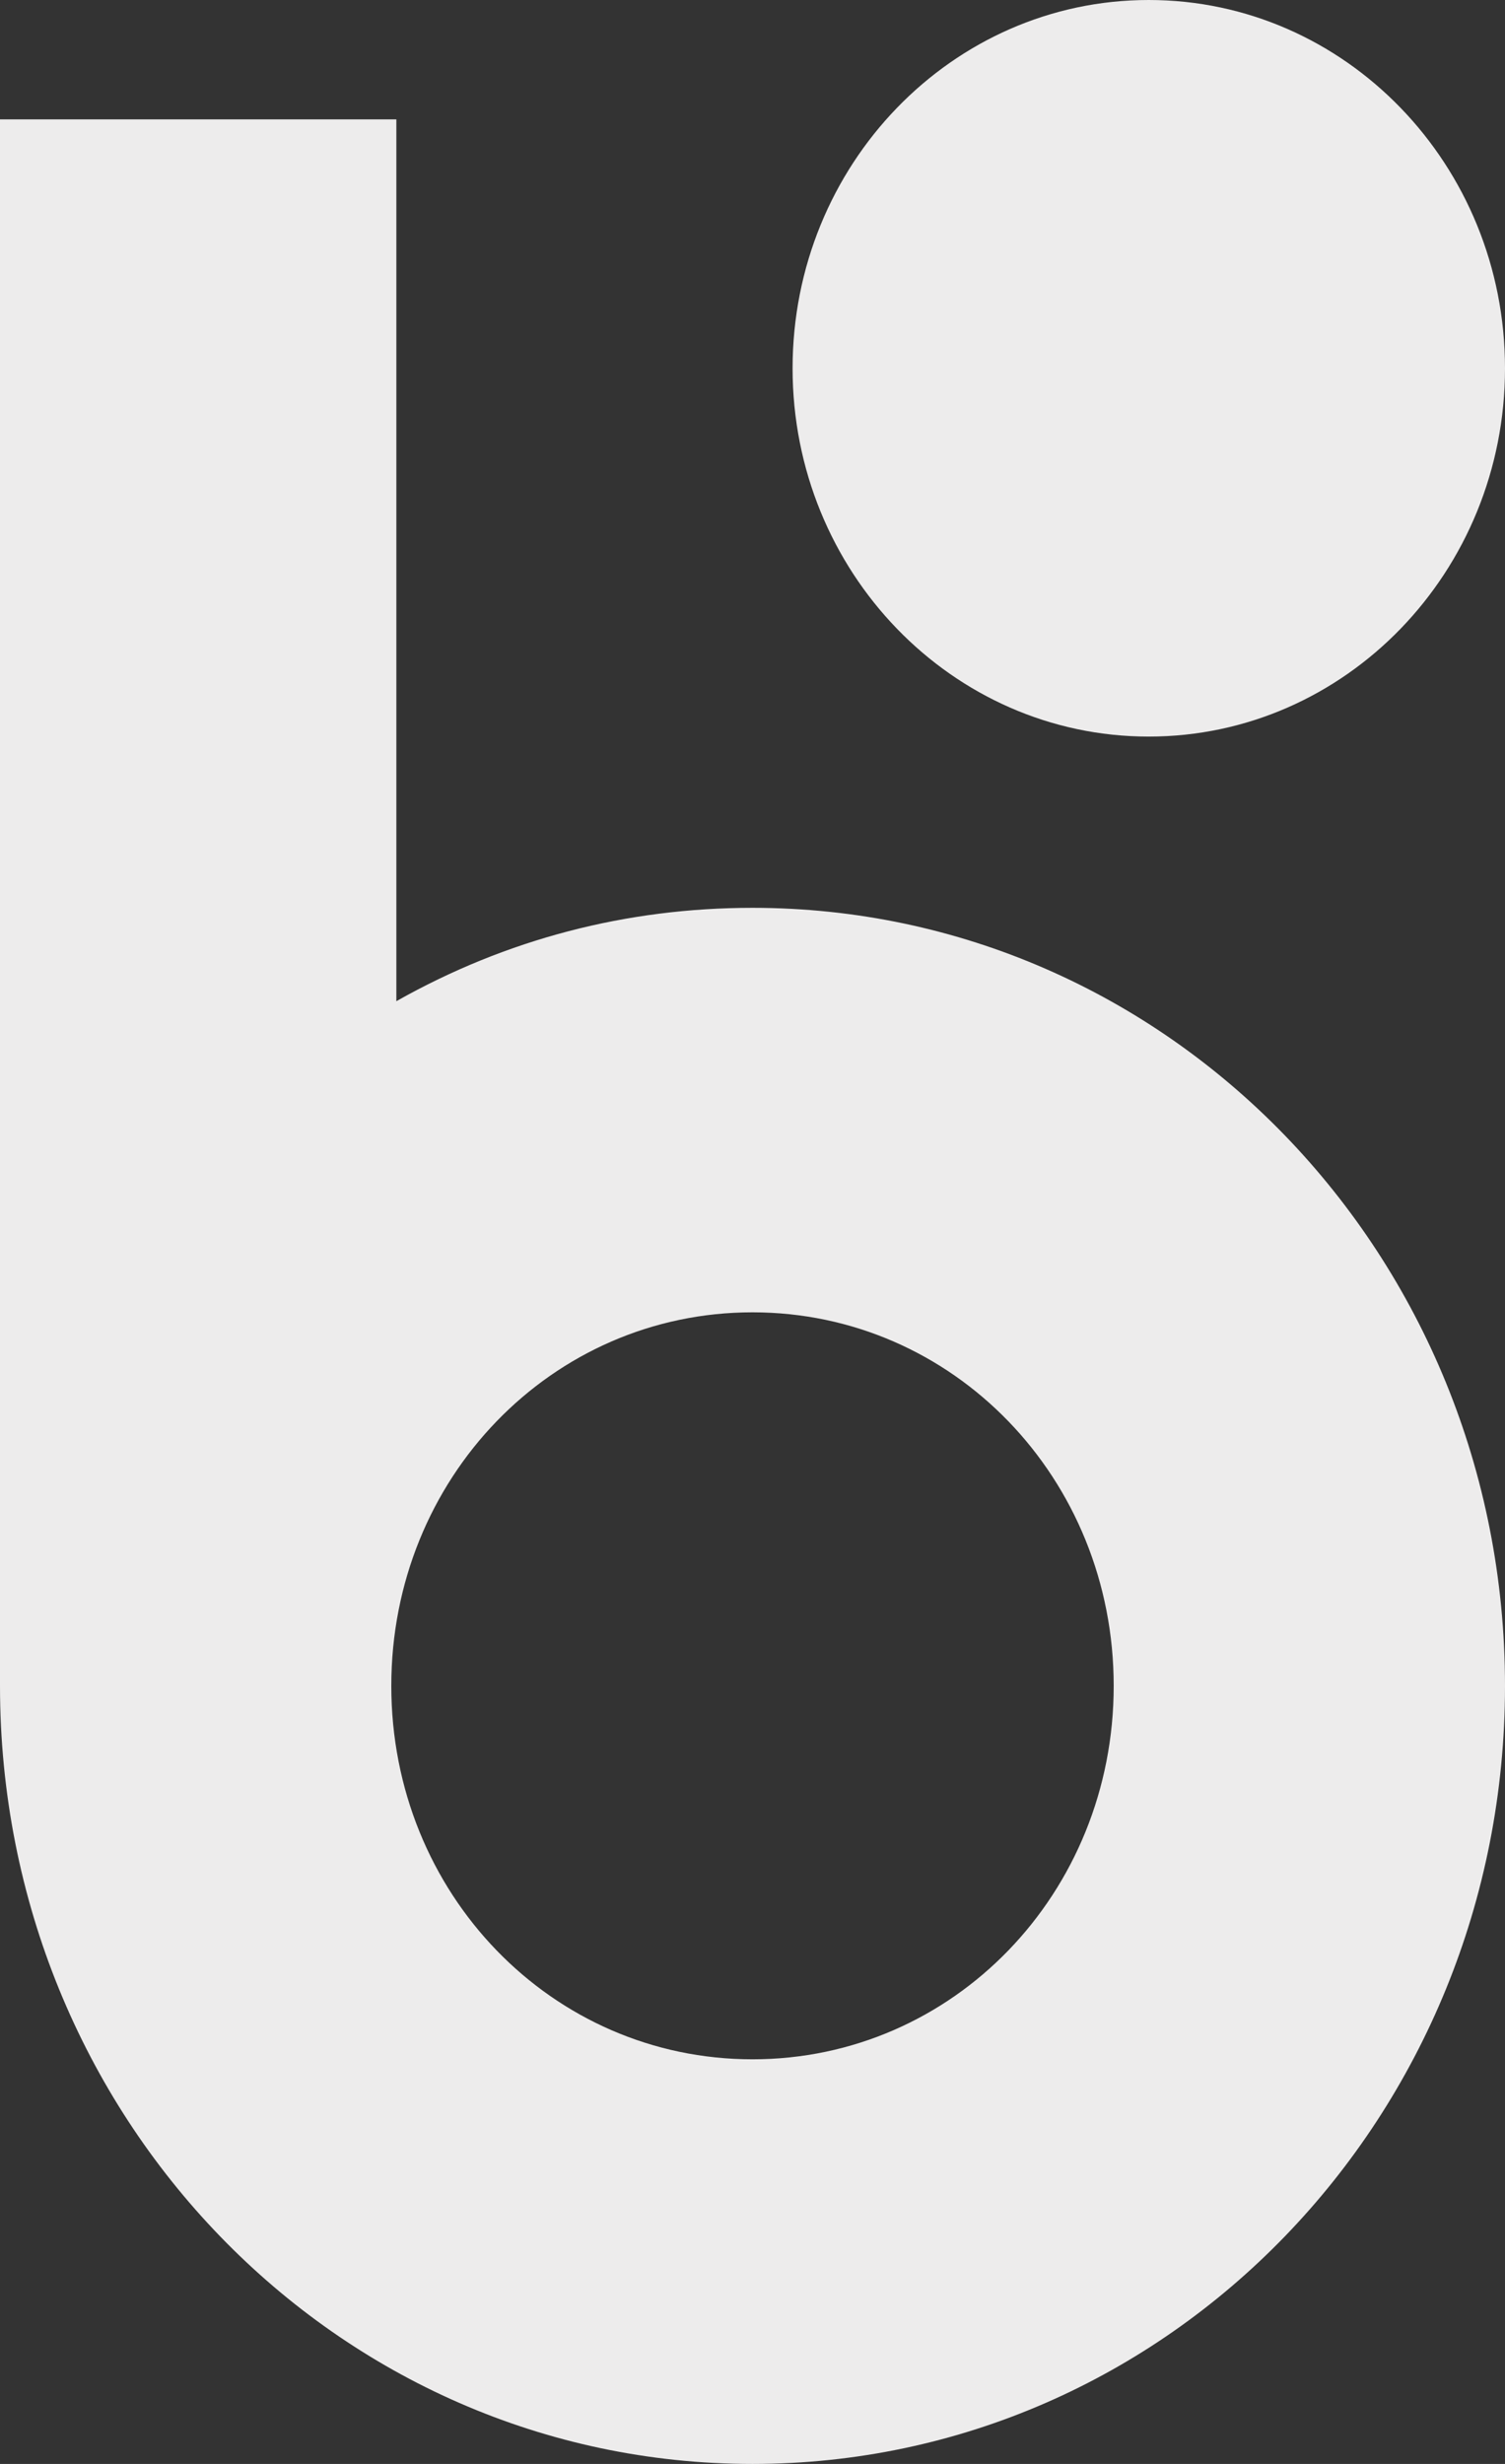 <svg width="11" height="18" viewBox="0 0 11 18" fill="none" xmlns="http://www.w3.org/2000/svg">
<rect x="0" y="0" width="11" height="18" fill="#333333" stroke="none"/>
<g clip-path="url(#clip0_8047_368)">
<path d="M8.396 5.381C9.834 5.381 11 4.176 11 2.691C11 1.205 9.834 0 8.396 0C6.959 0 5.793 1.205 5.793 2.691C5.793 4.176 6.959 5.381 8.396 5.381Z" fill="#EDECEC"/>
<path d="M5.5 6.632C4.583 6.632 3.703 6.859 2.897 7.314V0.872H0V12.316C0 15.461 2.457 18 5.5 18C8.543 18 11 15.461 11 12.316C11 9.171 8.543 6.632 5.5 6.632ZM5.5 15.044C4.033 15.044 2.86 13.832 2.86 12.316C2.86 10.8 4.033 9.587 5.5 9.587C6.967 9.587 8.14 10.8 8.14 12.316C8.14 13.832 6.967 15.044 5.5 15.044Z" fill="#EDECEC"/>
</g>
<defs>
<clipPath id="clip0_8047_368">
<rect width="11" height="18" fill="white"/>
</clipPath>
</defs>
</svg>
